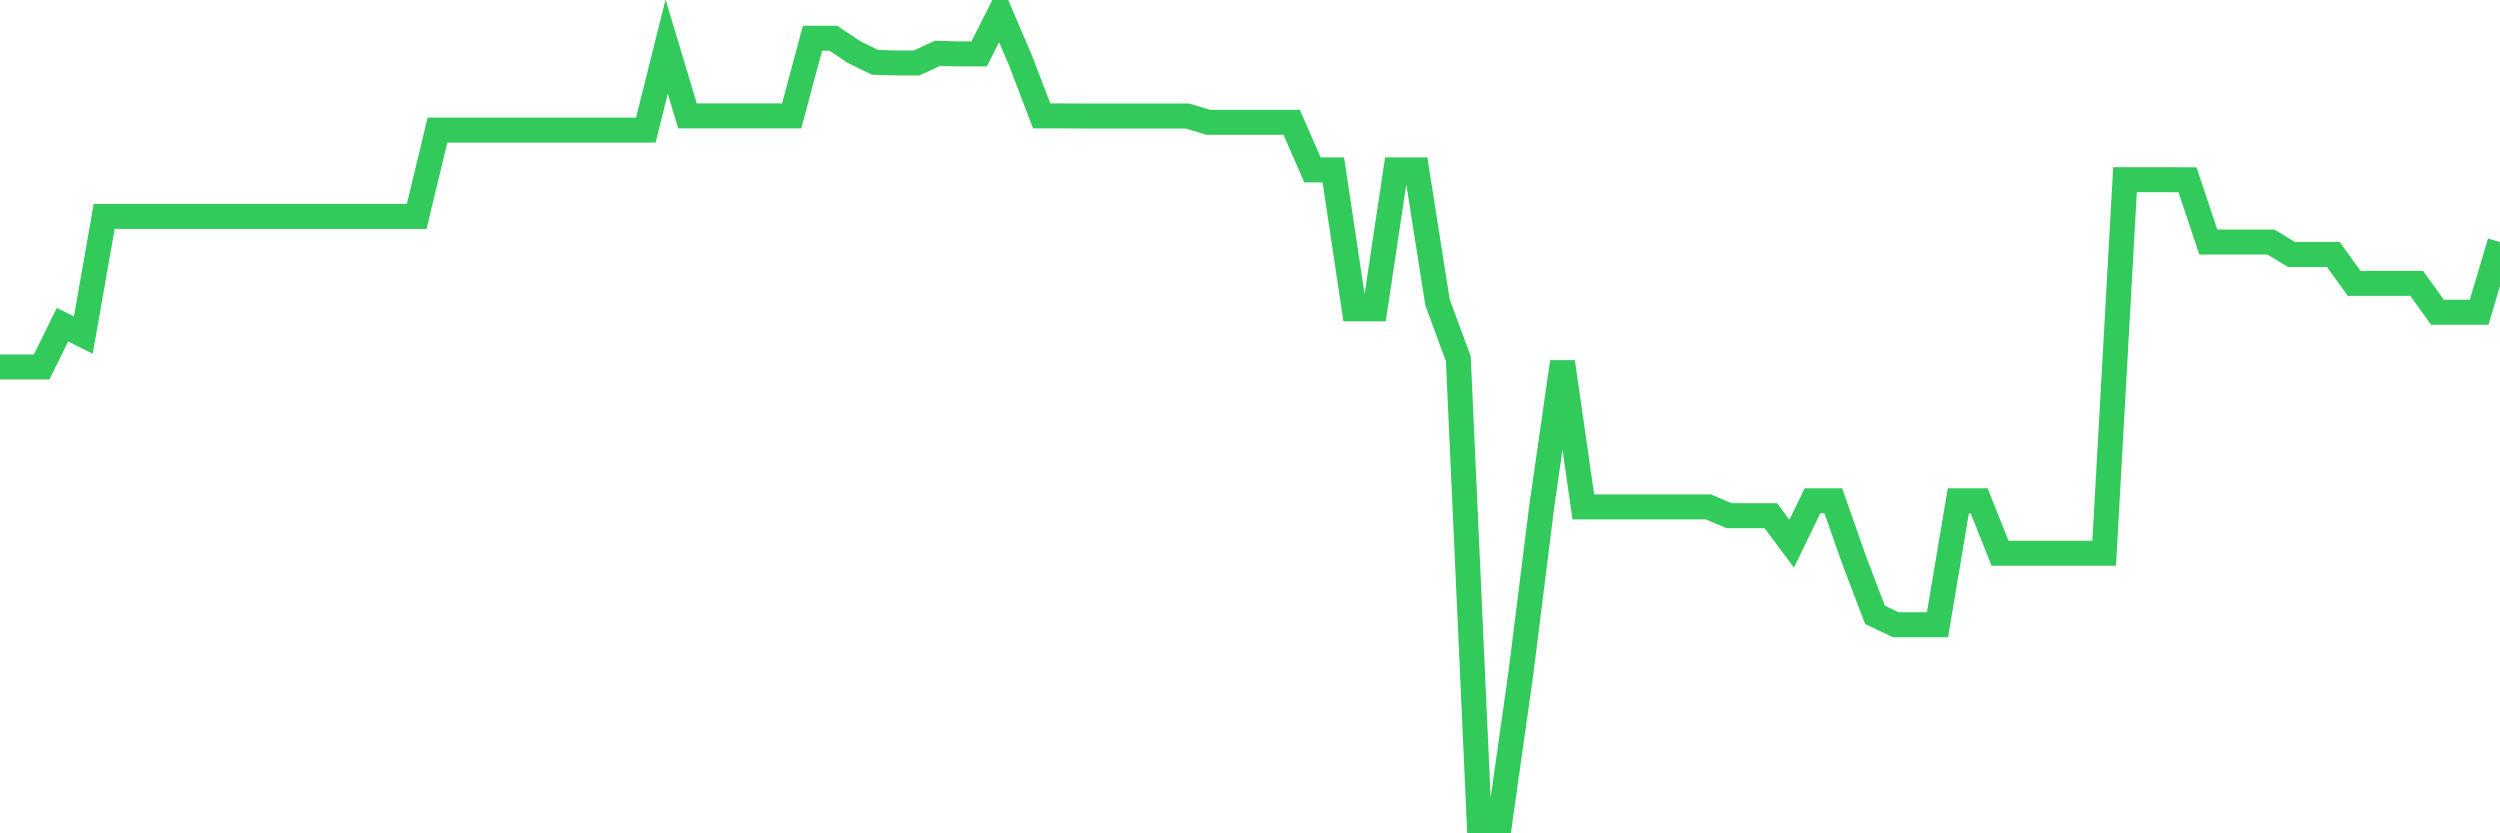<svg
  xmlns="http://www.w3.org/2000/svg"
  xmlns:xlink="http://www.w3.org/1999/xlink"
  width="120"
  height="40"
  viewBox="0 0 120 40"
  preserveAspectRatio="none"
>
  <polyline
    points="0,17.614 1,17.614 2,17.614 3,15.584 4,16.084 5,10.39 6,10.39 7,10.39 8,10.39 9,10.39 10,10.39 11,10.39 12,10.39 13,10.39 14,10.39 15,10.39 16,10.39 17,10.39 18,10.39 19,10.39 20,10.39 21,6.245 22,6.245 23,6.245 24,6.245 25,6.245 26,6.245 27,6.245 28,6.245 29,6.245 30,6.245 31,6.245 32,2.239 33,5.564 34,5.564 35,5.564 36,5.564 37,5.564 38,5.564 39,1.835 40,1.835 41,2.504 42,2.992 43,3.022 44,3.022 45,2.558 46,2.588 47,2.588 48,0.6 49,2.944 50,5.564 51,5.564 52,5.57 53,5.57 54,5.57 55,5.57 56,5.57 57,5.57 58,5.872 59,5.872 60,5.872 61,5.872 62,5.872 63,8.155 64,8.155 65,14.825 66,14.825 67,8.155 68,8.155 69,14.511 70,17.223 71,39.4 72,39.4 73,32.327 74,24.332 75,17.373 76,24.332 77,24.332 78,24.332 79,24.332 80,24.332 81,24.332 82,24.332 83,24.754 84,24.754 85,24.754 86,26.097 87,24.037 88,24.037 89,26.892 90,29.513 91,29.989 92,29.989 93,29.989 94,24.037 95,24.037 96,26.555 97,26.555 98,26.555 99,26.555 100,26.555 101,26.555 102,8.625 103,8.625 104,8.625 105,8.631 106,11.619 107,11.619 108,11.619 109,11.619 110,12.216 111,12.216 112,12.216 113,13.602 114,13.602 115,13.602 116,13.602 117,14.987 118,14.987 119,14.987 120,11.619"
    fill="none"
    stroke="#32ca5b"
    stroke-width="1.2"
  >
  </polyline>
</svg>